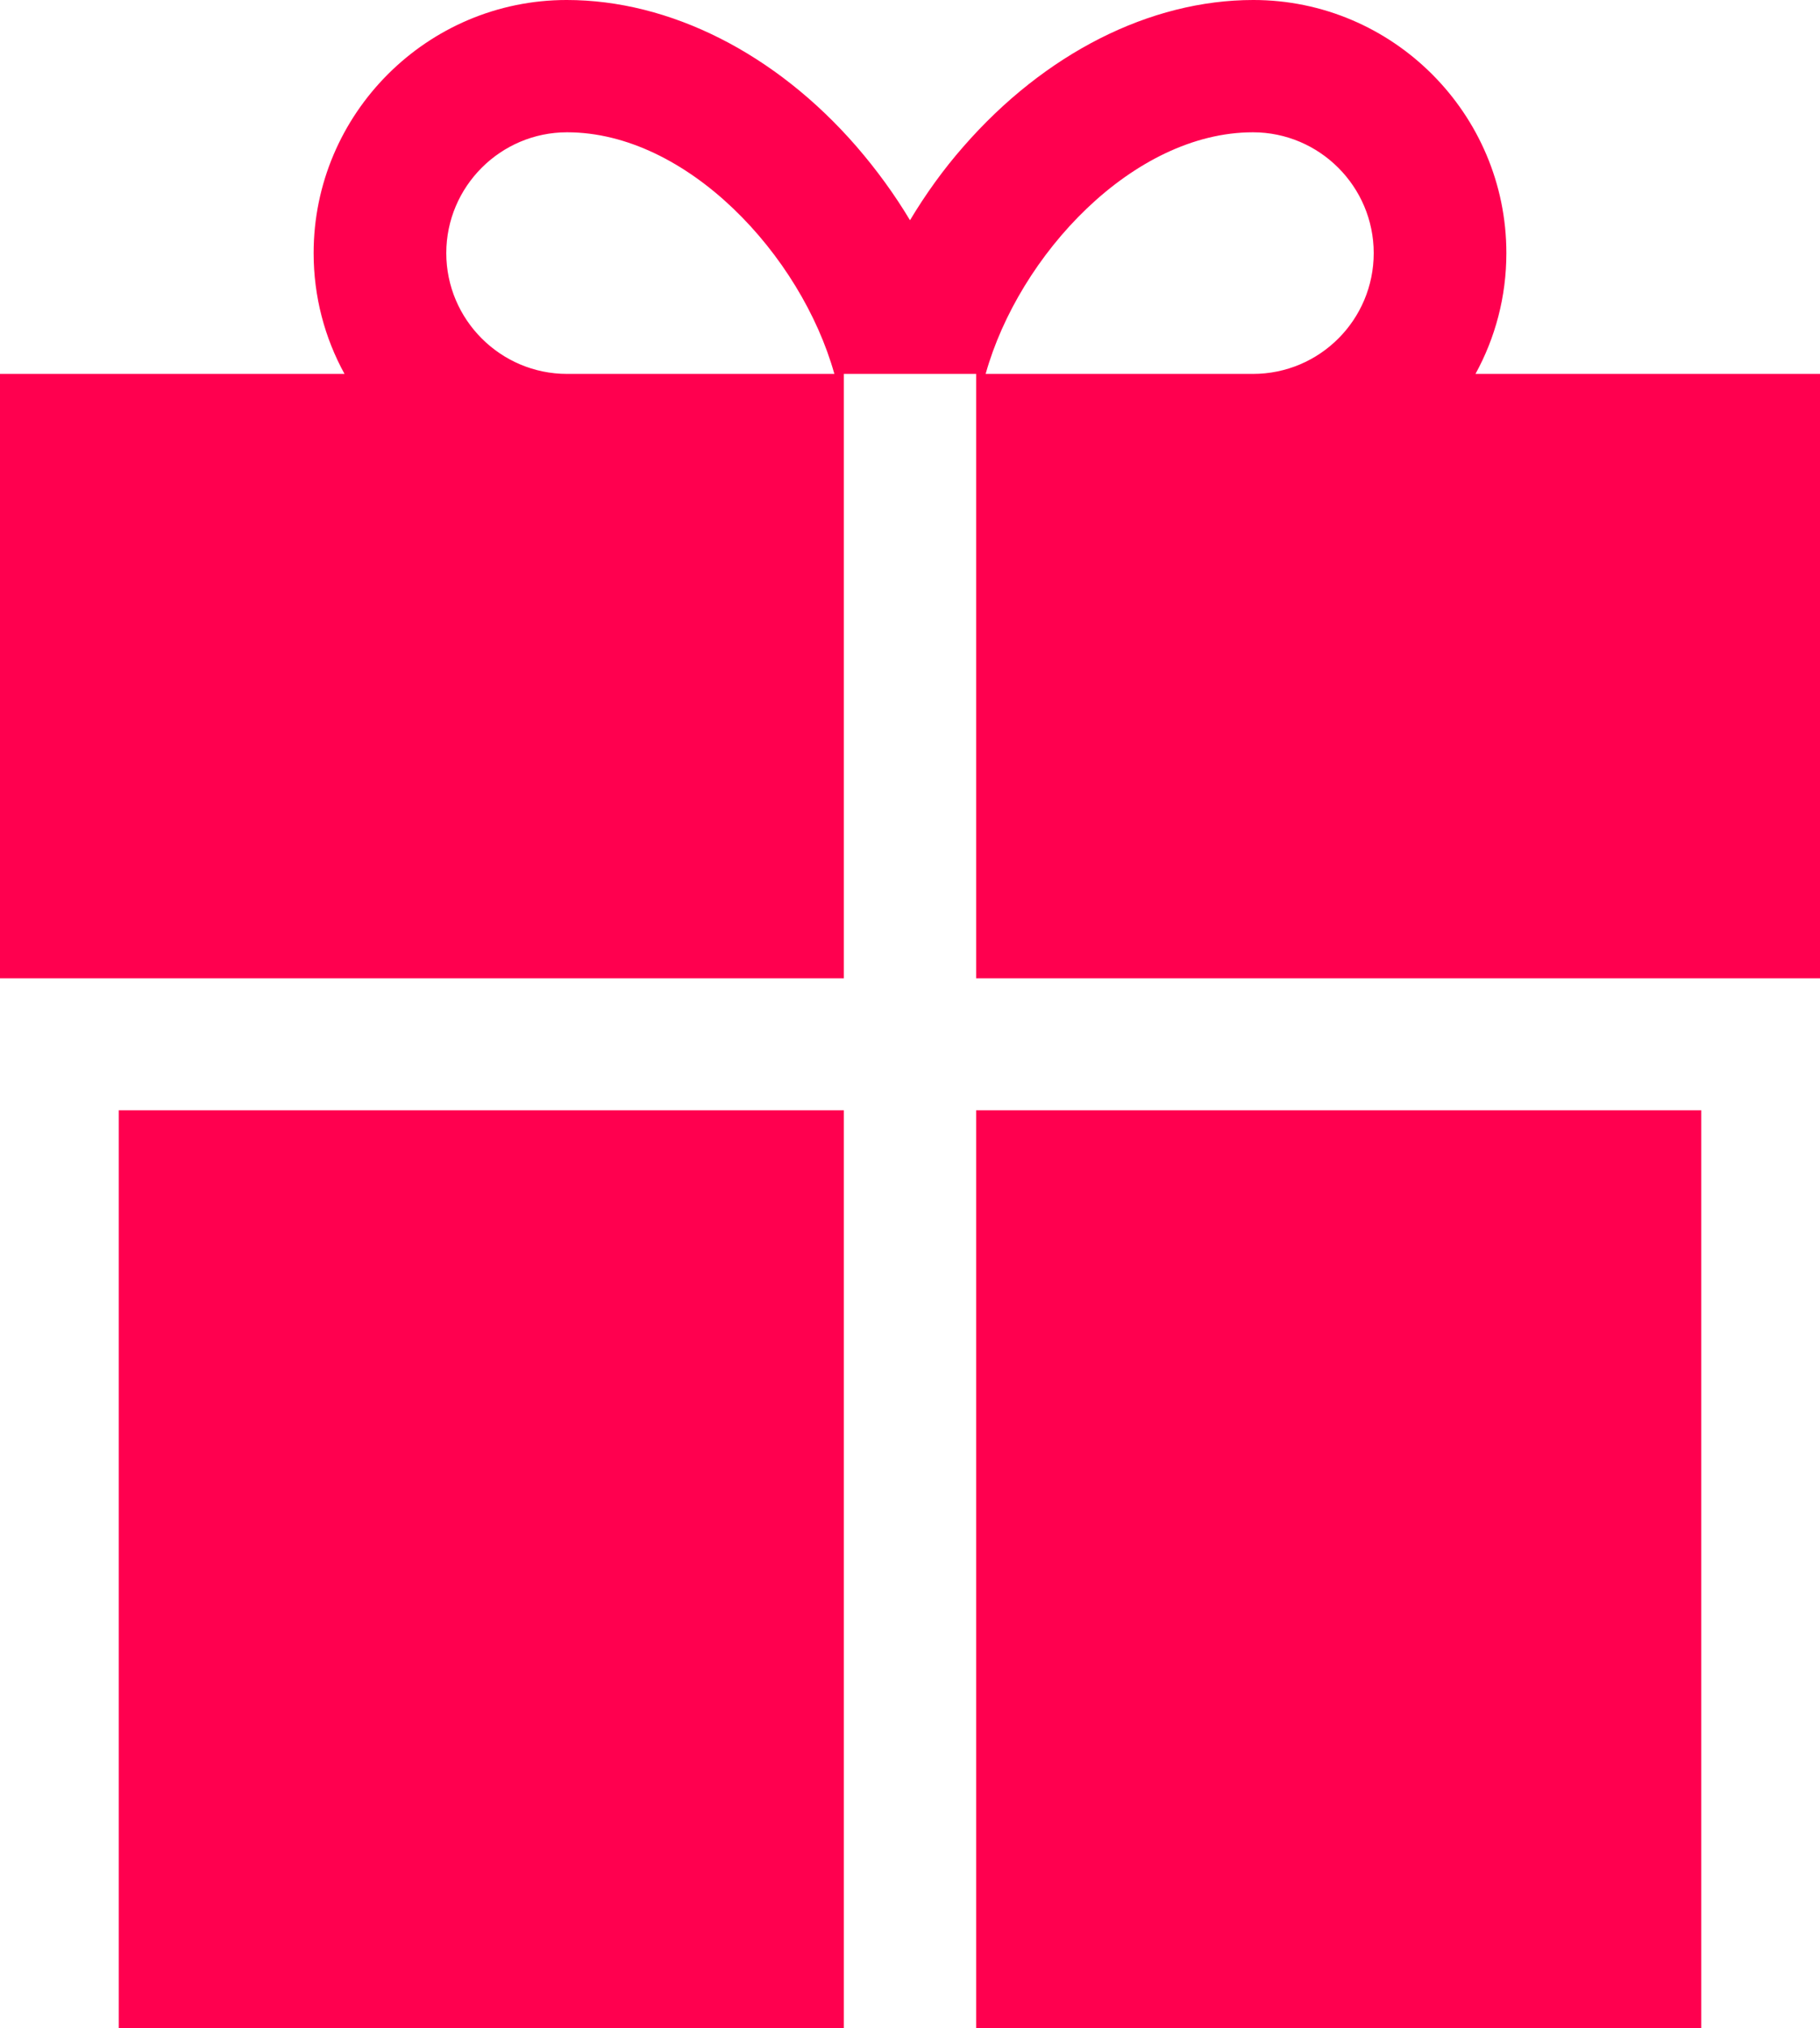 <svg xmlns="http://www.w3.org/2000/svg" xmlns:xlink="http://www.w3.org/1999/xlink" id="Layer_1" x="0px" y="0px" viewBox="0 0 459.6 512" style="enable-background:new 0 0 459.6 512;" xml:space="preserve">
<style type="text/css">
	.st0{fill:#FF004F;}
</style>
<g>
	<g>
		<rect x="246.5" y="280.3" class="st0" width="183.1" height="231.7"></rect>
	</g>
</g>
<g>
	<g>
		<rect x="30" y="280.3" class="st0" width="183.1" height="231.7"></rect>
	</g>
</g>
<g>
	<g>
		<path class="st0" d="M372.6,94.4c5-9.1,7.8-19.5,7.8-30.5c0-35.2-28.7-63.9-63.9-63.9c-26.1,0-52.7,13.5-73.2,37    c-5.1,5.8-9.6,12.1-13.5,18.6c-3.9-6.5-8.4-12.7-13.5-18.6c-20.4-23.5-47.1-37-73.2-37c-35.2,0-63.9,28.7-63.9,63.9    c0,11,2.8,21.4,7.8,30.5H0V247h213.1V94.4h33.4V247h213.1V94.4H372.6z M143.2,94.4c-16.8,0-30.5-13.7-30.5-30.5    s13.7-30.5,30.5-30.5c30.3,0,59.1,31,67.5,61L143.2,94.4L143.2,94.4z M316.4,94.4h-67.5c8.4-30,37.2-61,67.5-61    c16.8,0,30.5,13.7,30.5,30.5C346.9,80.7,333.3,94.4,316.4,94.4z"></path>
	</g>
</g>
</svg>